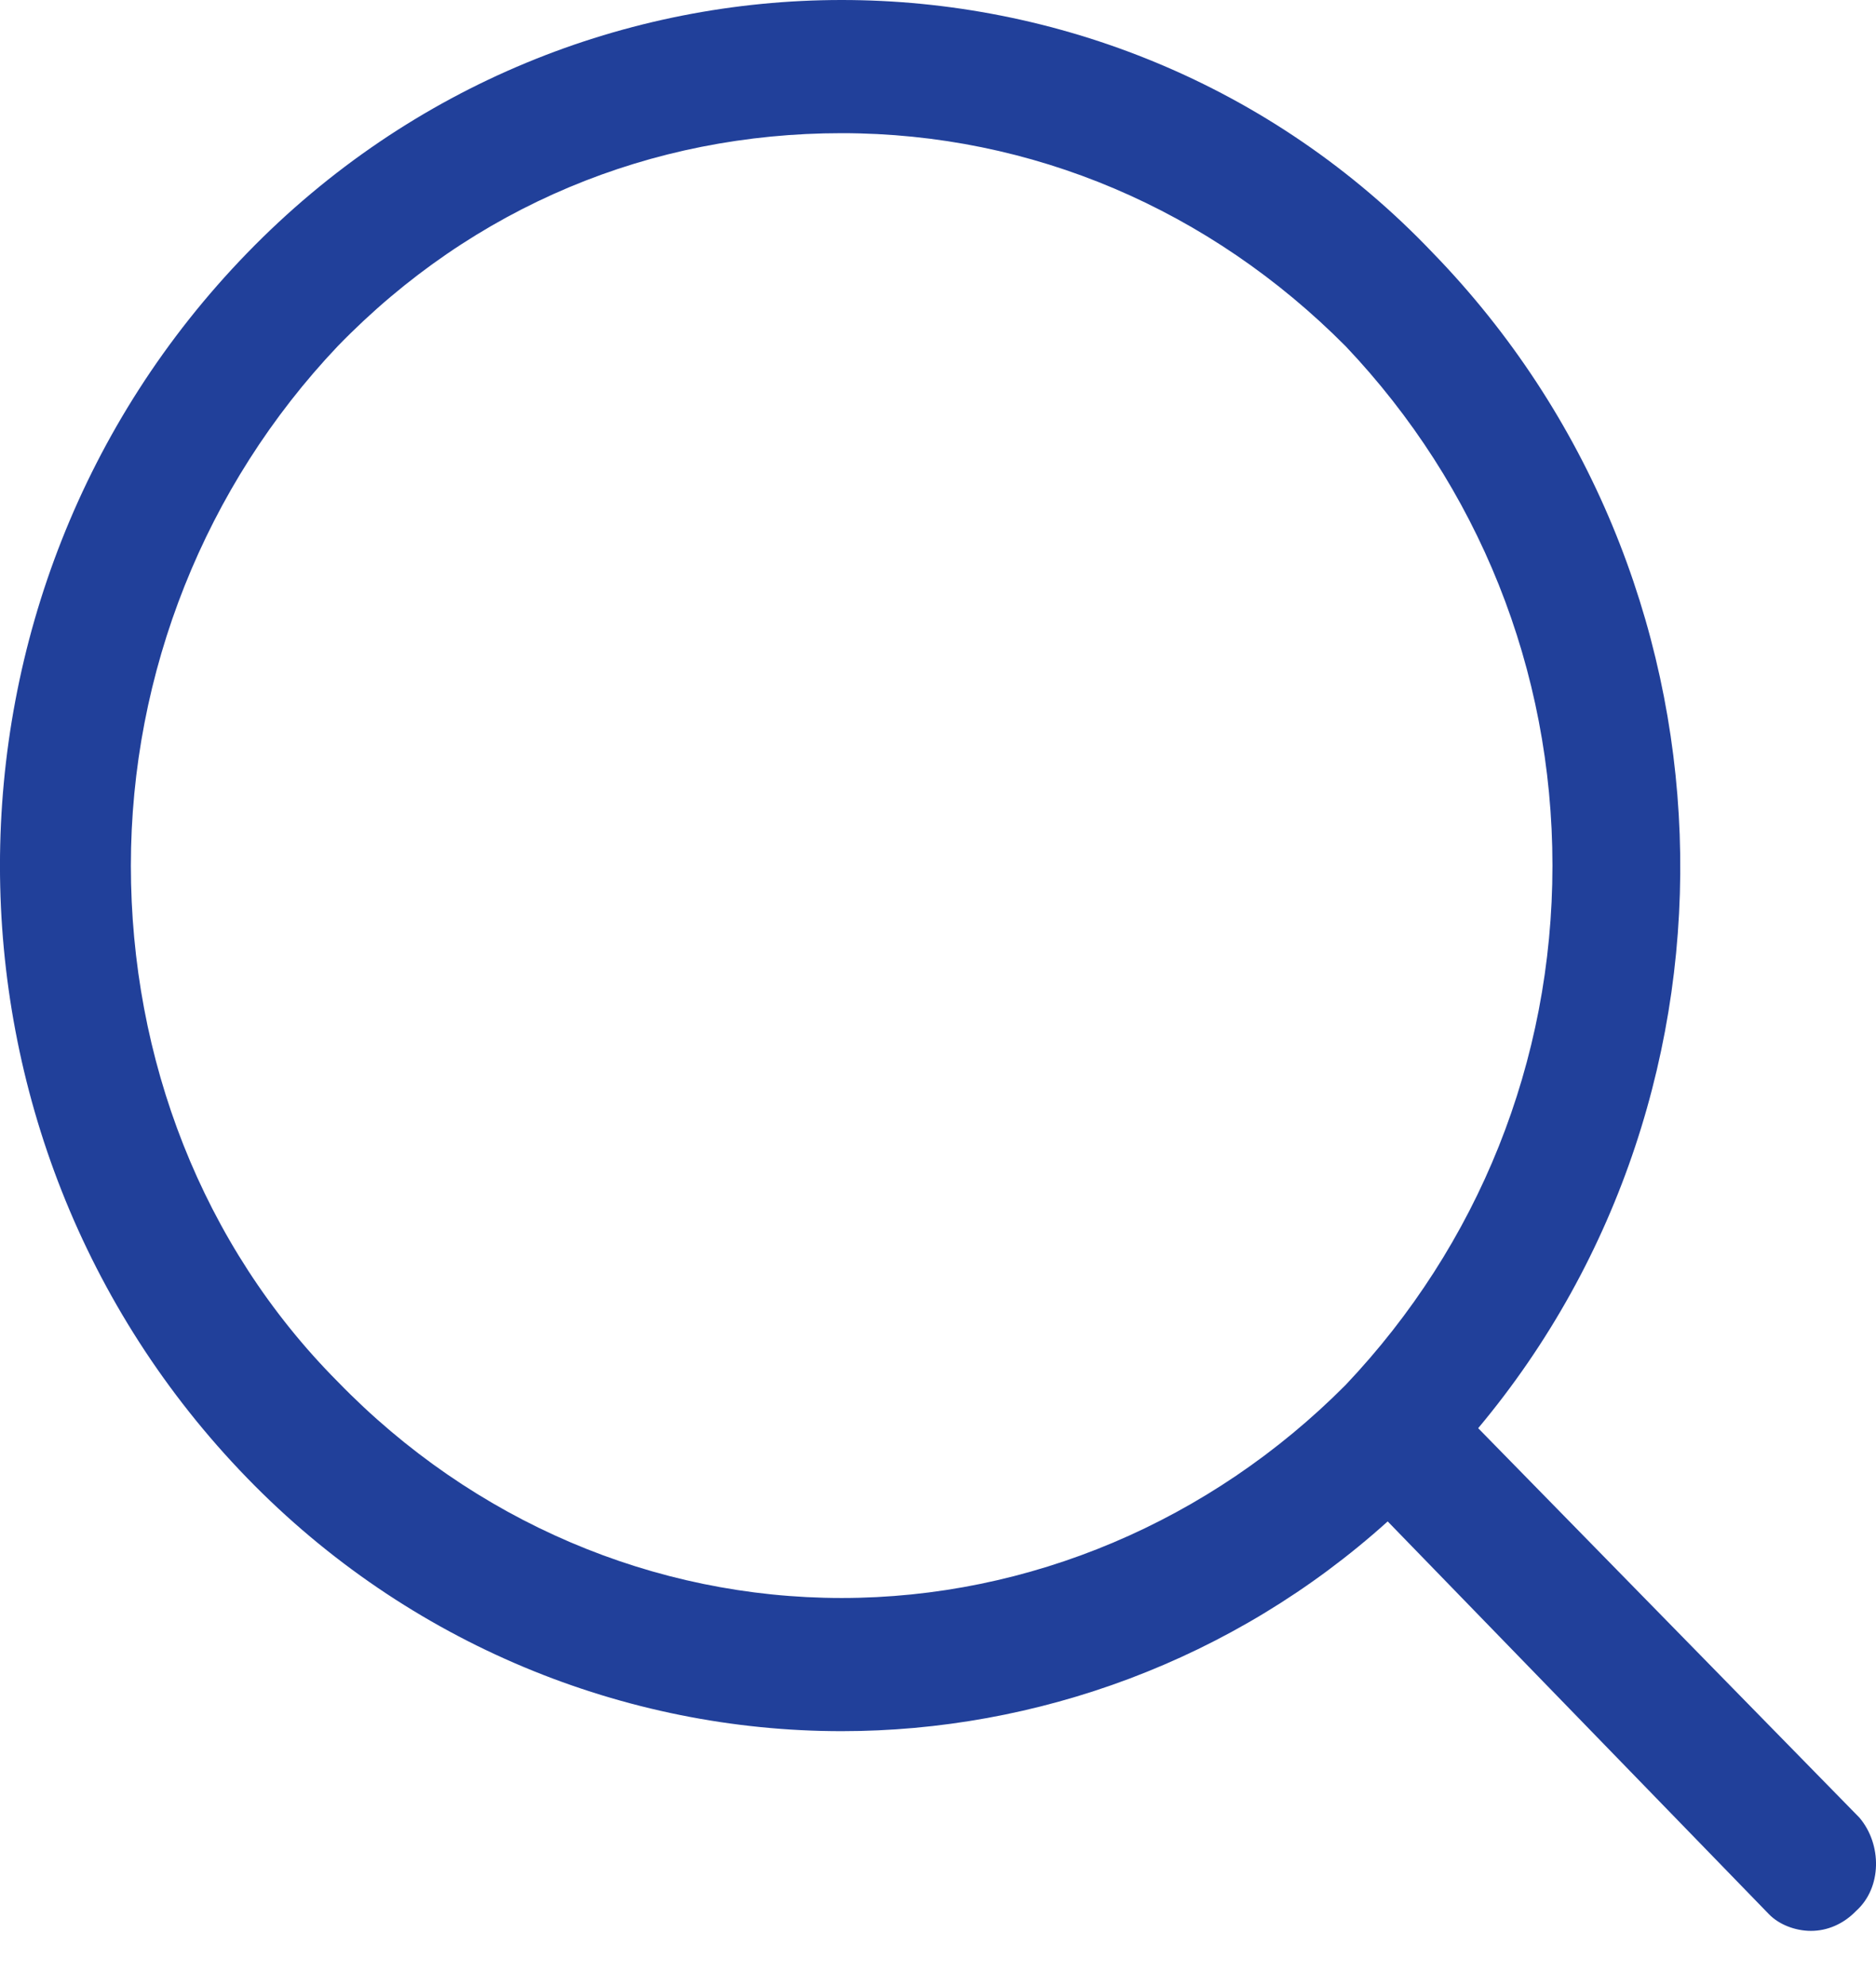 <svg width="17" height="18" viewBox="0 0 17 18" fill="none" xmlns="http://www.w3.org/2000/svg">
<path d="M16.85 16.474L13.395 12.944C15.971 9.866 15.825 5.22 12.985 2.293C11.521 0.754 9.559 0 7.627 0C5.695 0 3.733 0.754 2.24 2.293C-0.747 5.371 -0.747 10.319 2.24 13.396C3.704 14.905 5.665 15.69 7.627 15.69C9.384 15.69 11.17 15.056 12.575 13.789L16.03 17.349C16.118 17.44 16.264 17.5 16.411 17.5C16.557 17.5 16.703 17.44 16.82 17.319C17.055 17.108 17.055 16.716 16.85 16.474L16.85 16.474ZM3.06 12.522C1.83 11.284 1.186 9.595 1.186 7.845C1.186 6.095 1.859 4.405 3.06 3.138C4.289 1.871 5.9 1.207 7.627 1.207C9.354 1.207 10.965 1.901 12.194 3.138C13.395 4.405 14.068 6.065 14.068 7.845C14.068 9.625 13.395 11.284 12.194 12.552C10.965 13.789 9.325 14.483 7.627 14.483C5.929 14.483 4.289 13.789 3.06 12.522Z" fill="#21409A"/>
</svg>

